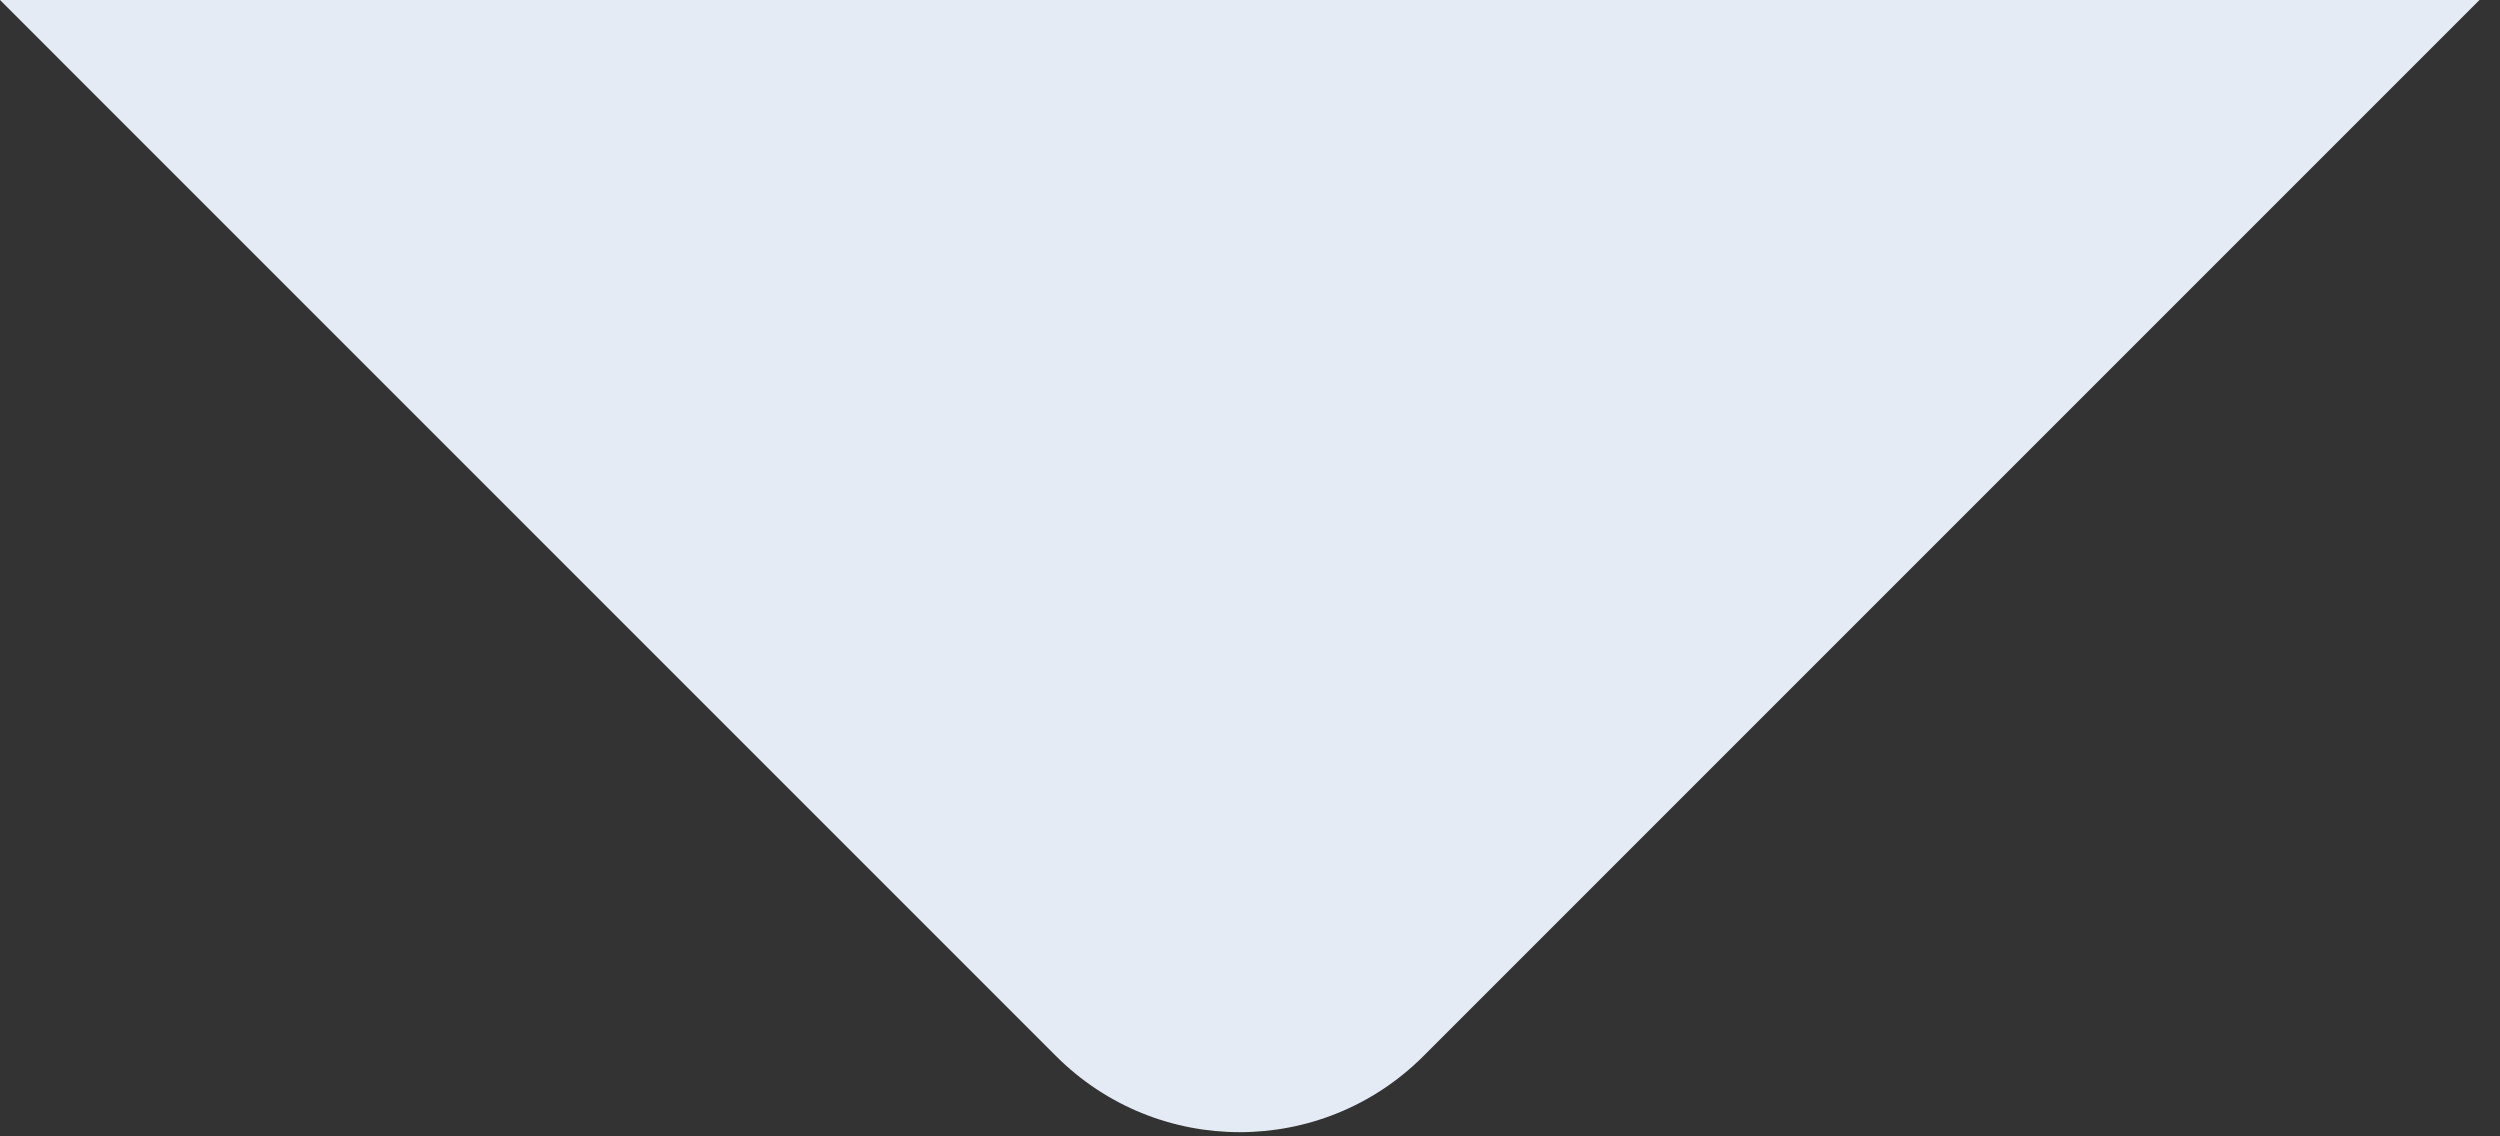 <svg width="77" height="35" viewBox="0 0 77 35" fill="none" xmlns="http://www.w3.org/2000/svg">
<rect x="0" y="0" width="77" height="35" fill="#333333" stroke="none"/>
<path d="M76.368 0L43.841 32.528C40.716 35.652 35.651 35.652 32.527 32.528L0 0H76.368Z" fill="#E5EBF4"/>
</svg>
